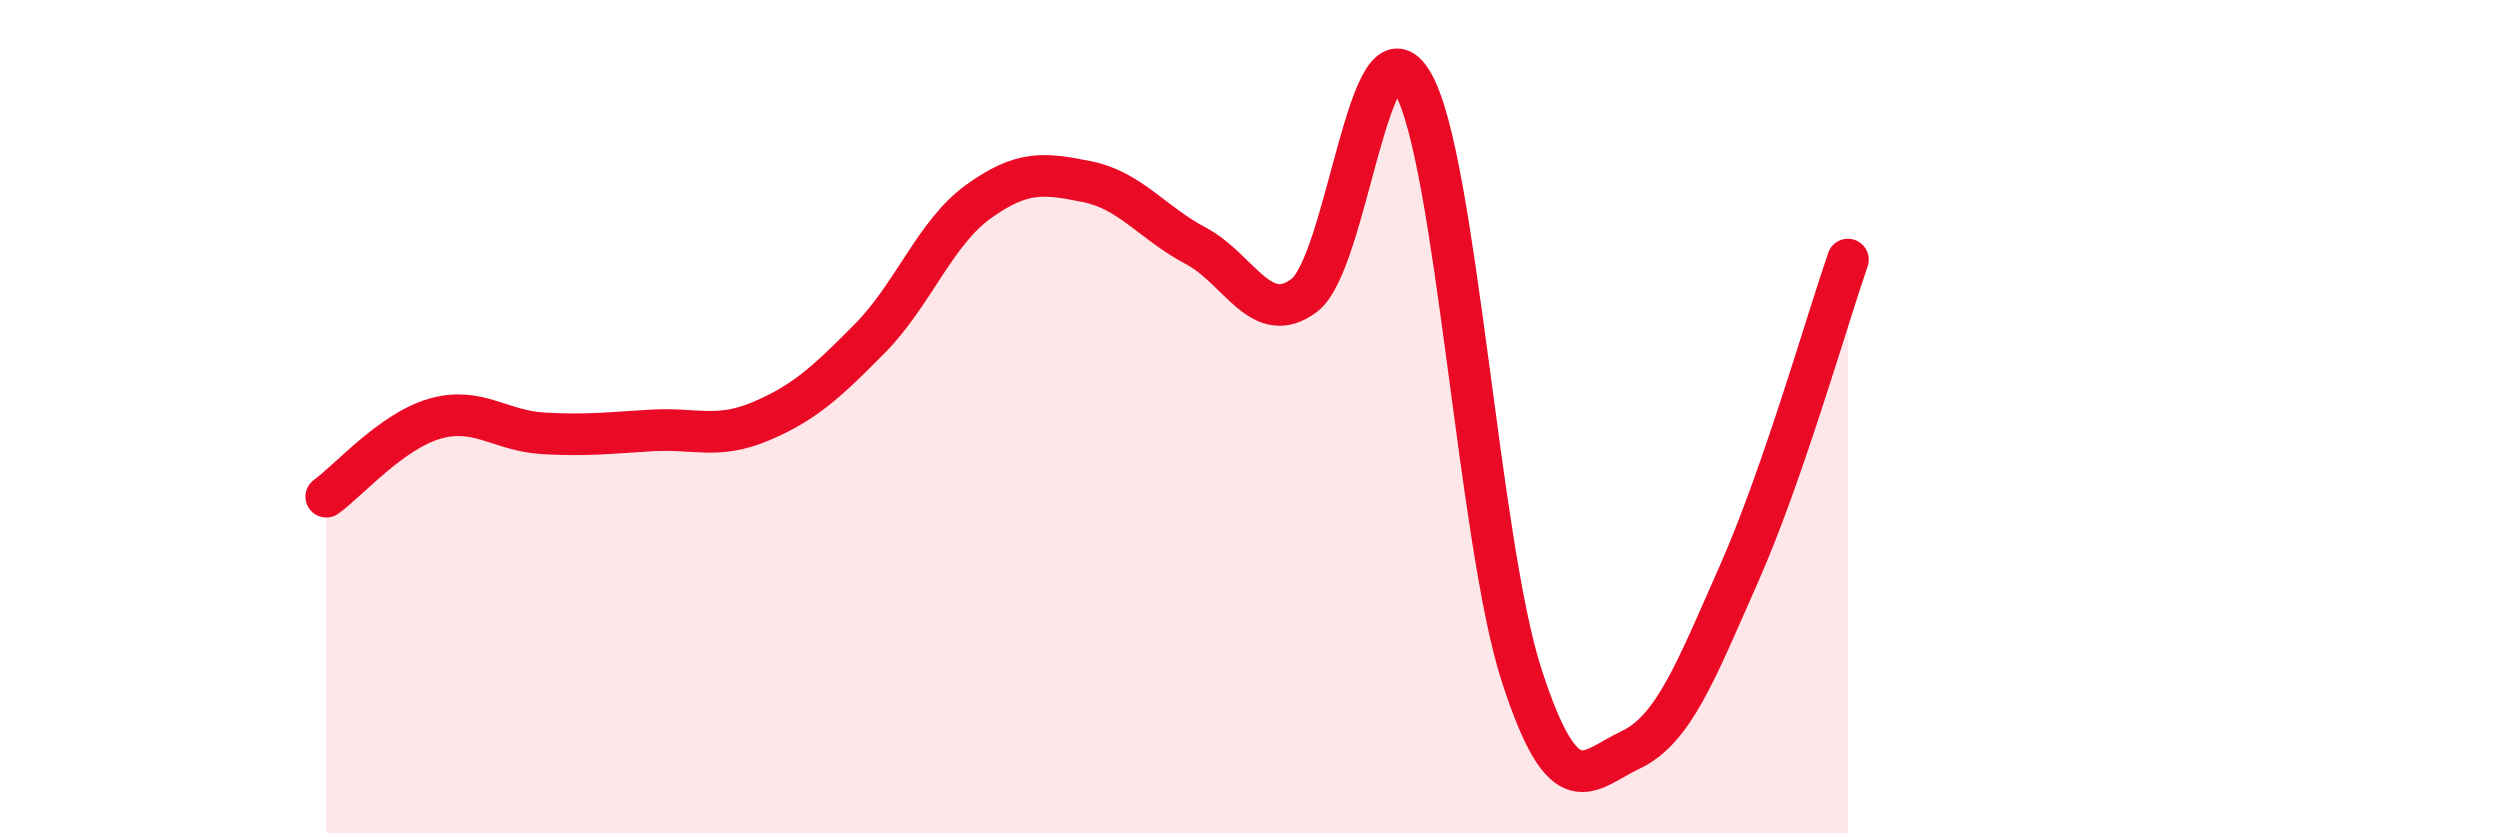 
    <svg width="60" height="20" viewBox="0 0 60 20" xmlns="http://www.w3.org/2000/svg">
      <path
        d="M 7.83,11.92 C 8.35,11.55 9.39,10.35 10.43,10.05 C 11.47,9.75 12,10.34 13.04,10.4 C 14.08,10.46 14.61,10.39 15.65,10.33 C 16.69,10.27 17.22,10.55 18.26,10.11 C 19.3,9.67 19.83,9.18 20.87,8.13 C 21.91,7.08 22.44,5.59 23.48,4.84 C 24.52,4.09 25.05,4.15 26.09,4.36 C 27.13,4.57 27.66,5.35 28.7,5.9 C 29.74,6.45 30.26,7.87 31.3,7.09 C 32.34,6.31 32.87,0.18 33.91,2 C 34.95,3.82 35.48,13.01 36.52,16.21 C 37.56,19.41 38.09,18.49 39.13,18 C 40.17,17.51 40.7,16.11 41.74,13.76 C 42.78,11.41 43.83,7.74 44.35,6.23L44.35 20L7.83 20Z"
        fill="#EB0A25"
        opacity="0.1"
        stroke-linecap="round"
        stroke-linejoin="round"
      />
      <path
        d="M 7.83,11.92 C 8.35,11.55 9.39,10.35 10.43,10.05 C 11.47,9.75 12,10.34 13.04,10.4 C 14.08,10.46 14.61,10.39 15.65,10.33 C 16.69,10.27 17.22,10.55 18.26,10.11 C 19.3,9.67 19.83,9.18 20.87,8.13 C 21.91,7.08 22.44,5.59 23.48,4.84 C 24.52,4.09 25.05,4.15 26.09,4.36 C 27.13,4.57 27.66,5.35 28.7,5.9 C 29.74,6.45 30.26,7.87 31.3,7.09 C 32.34,6.31 32.87,0.18 33.91,2 C 34.95,3.82 35.48,13.01 36.52,16.21 C 37.56,19.41 38.09,18.49 39.13,18 C 40.17,17.51 40.7,16.11 41.74,13.76 C 42.78,11.41 43.83,7.74 44.35,6.23"
        stroke="#EB0A25"
        stroke-width="1"
        fill="none"
        stroke-linecap="round"
        stroke-linejoin="round"
      />
    </svg>
  